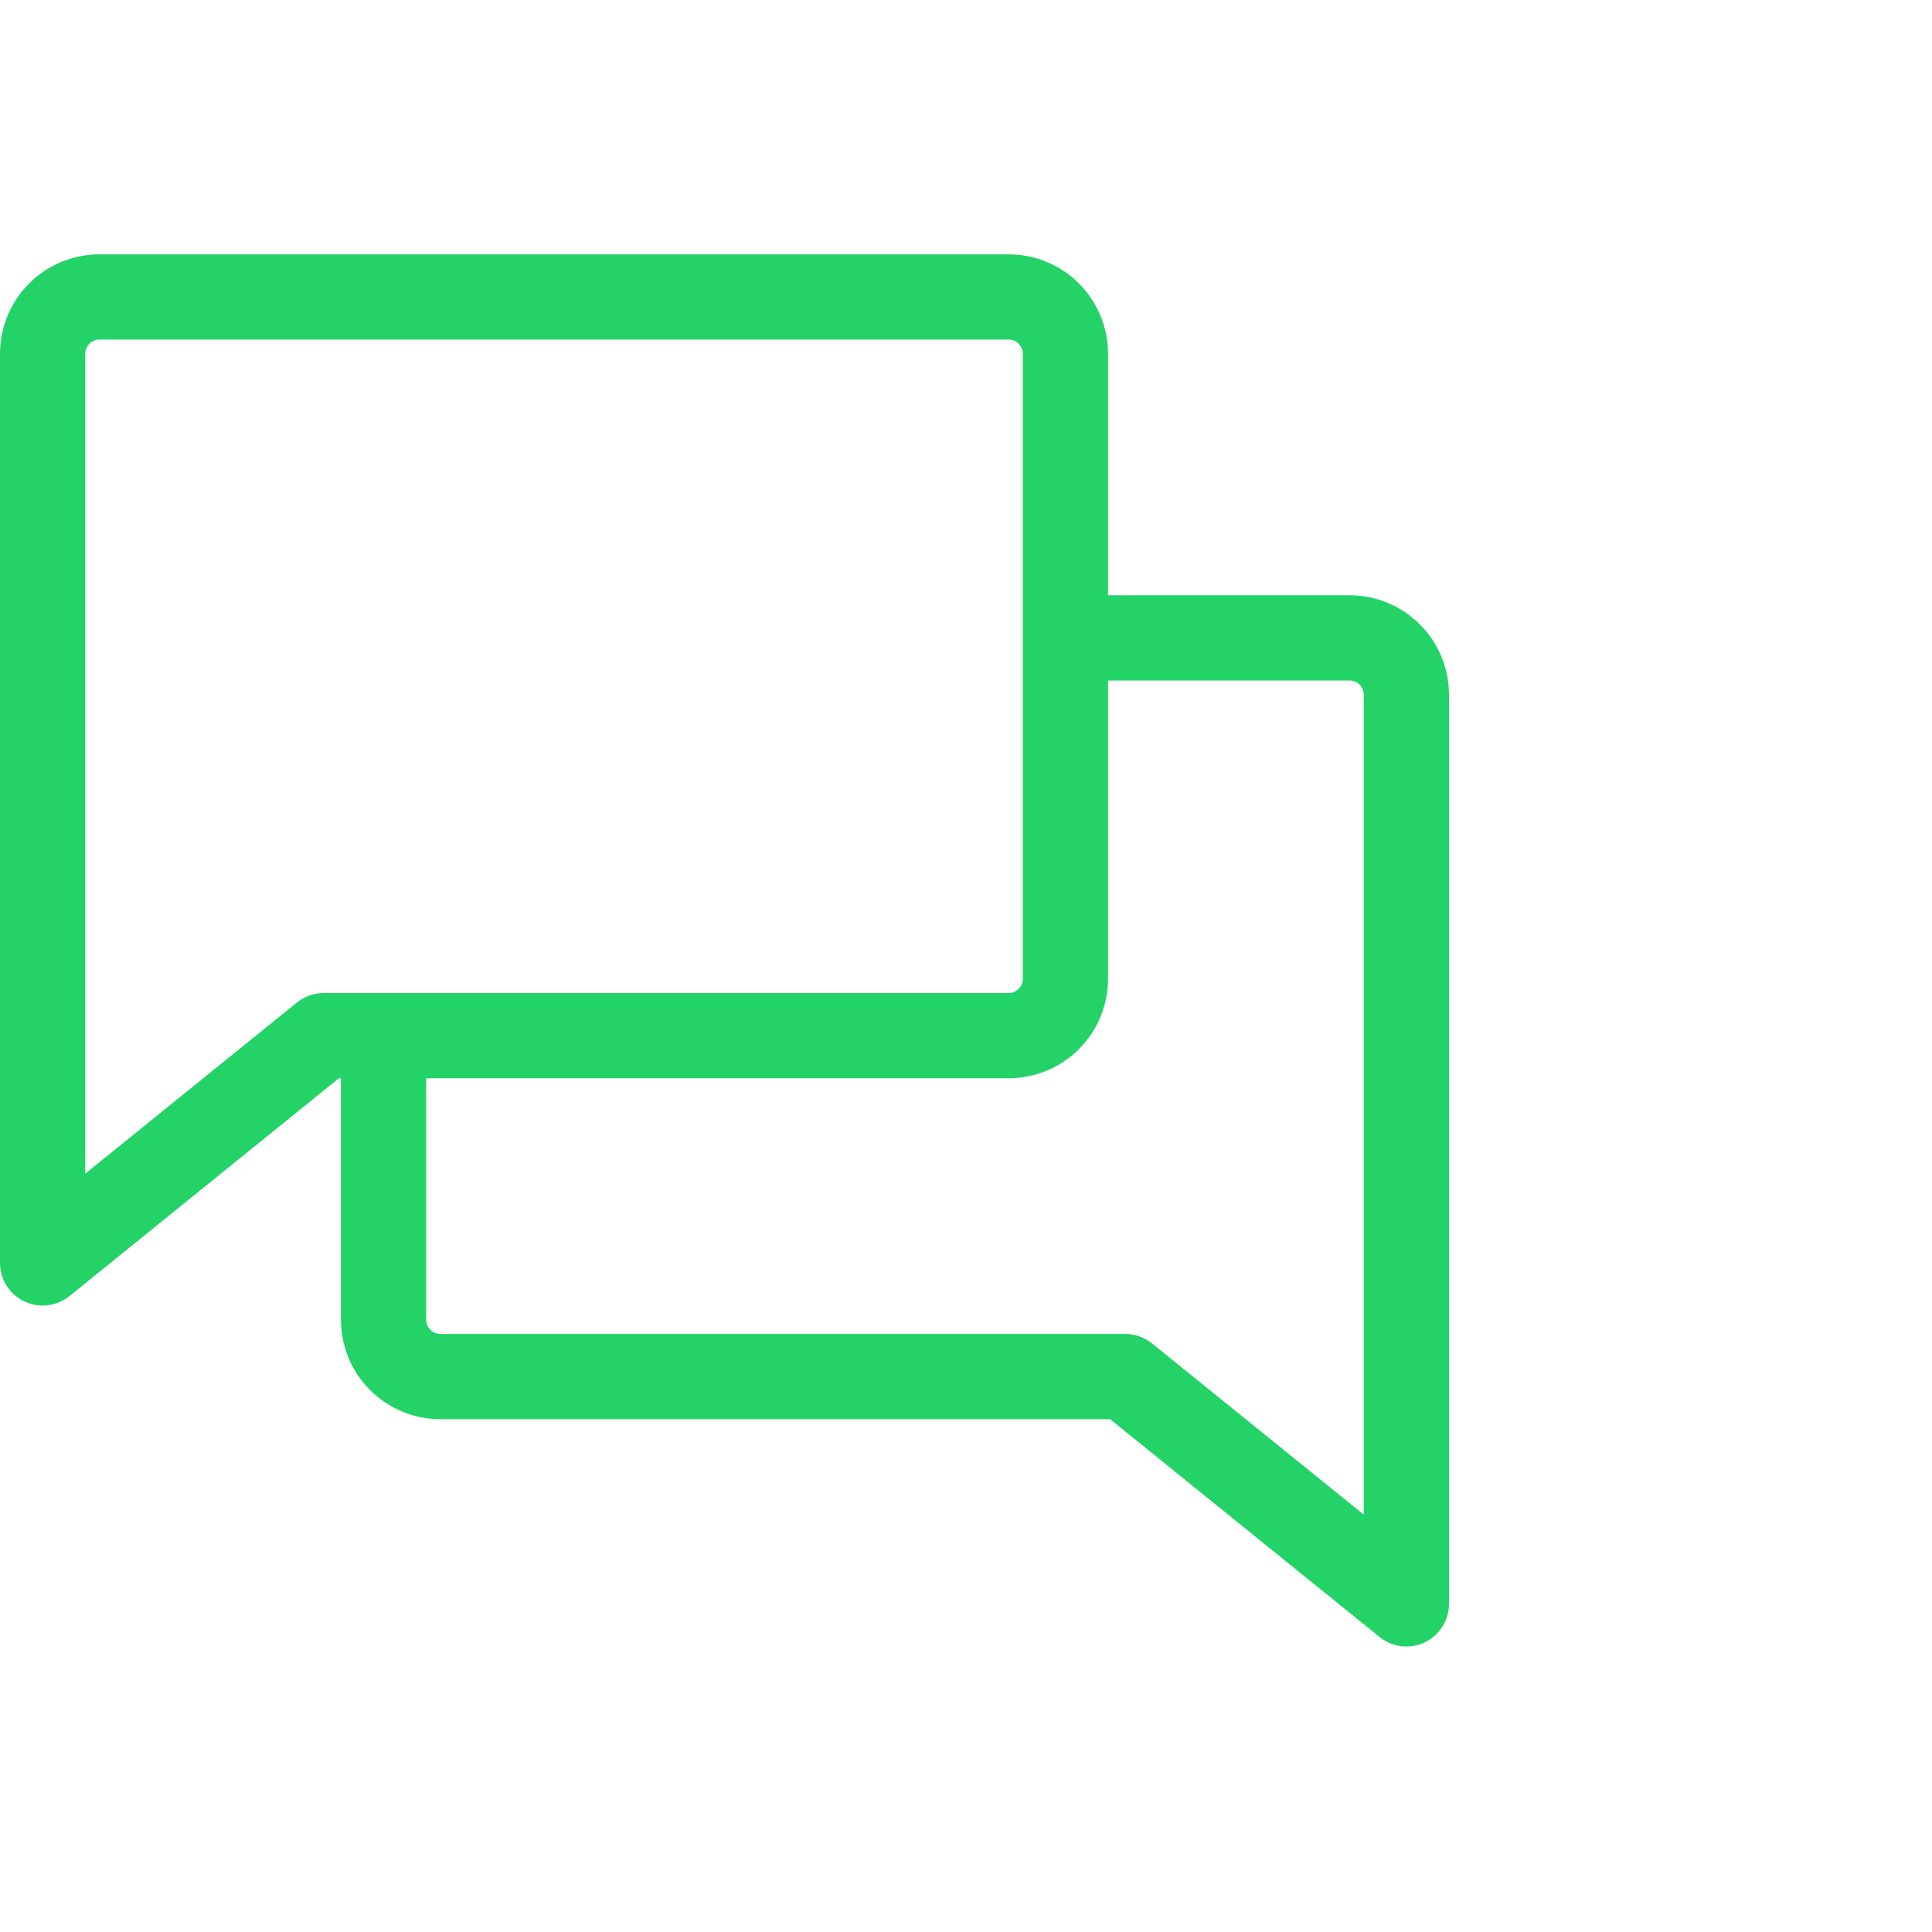 <?xml version="1.0" encoding="utf-8"?>
<svg xmlns="http://www.w3.org/2000/svg" fill="none" height="100%" overflow="visible" preserveAspectRatio="none" style="display: block;" viewBox="0 0 48 48" width="100%">
<g id="cone de conversa para representar a negociao de uma troca de imveis">
<path d="M33.529 14.789H27.529V8.789C27.529 8.134 27.269 7.506 26.806 7.042C26.343 6.579 25.714 6.319 25.059 6.319H2.471C1.815 6.319 1.187 6.579 0.724 7.042C0.26 7.506 0 8.134 0 8.789V31.378C0 31.577 0.057 31.773 0.164 31.942C0.271 32.111 0.423 32.246 0.604 32.332C0.745 32.401 0.901 32.437 1.059 32.436C1.301 32.436 1.536 32.354 1.724 32.202L8.419 26.789H8.471V32.789C8.471 33.444 8.731 34.073 9.194 34.536C9.658 34.999 10.286 35.26 10.941 35.26H27.581L34.276 40.672C34.464 40.824 34.699 40.907 34.941 40.907C35.099 40.907 35.255 40.872 35.397 40.803C35.577 40.717 35.729 40.581 35.836 40.413C35.943 40.244 36 40.048 36 39.848V17.26C36 16.605 35.74 15.976 35.276 15.513C34.813 15.05 34.185 14.789 33.529 14.789ZM8.044 24.672C7.801 24.672 7.567 24.754 7.378 24.906L2.118 29.159V8.789C2.118 8.696 2.155 8.606 2.221 8.54C2.287 8.473 2.377 8.436 2.471 8.436H25.059C25.152 8.436 25.242 8.473 25.308 8.54C25.375 8.606 25.412 8.696 25.412 8.789V24.319C25.412 24.412 25.375 24.502 25.308 24.568C25.242 24.634 25.152 24.672 25.059 24.672H8.044ZM33.882 37.63L28.622 33.377C28.433 33.225 28.198 33.142 27.956 33.142H10.941C10.848 33.142 10.758 33.105 10.692 33.039C10.625 32.973 10.588 32.883 10.588 32.789V26.789H25.059C25.714 26.789 26.343 26.529 26.806 26.066C27.269 25.602 27.529 24.974 27.529 24.319V16.907H33.529C33.623 16.907 33.713 16.944 33.779 17.01C33.845 17.076 33.882 17.166 33.882 17.26V37.63Z" fill="#24D367" id="Vector"/>
</g>
</svg>